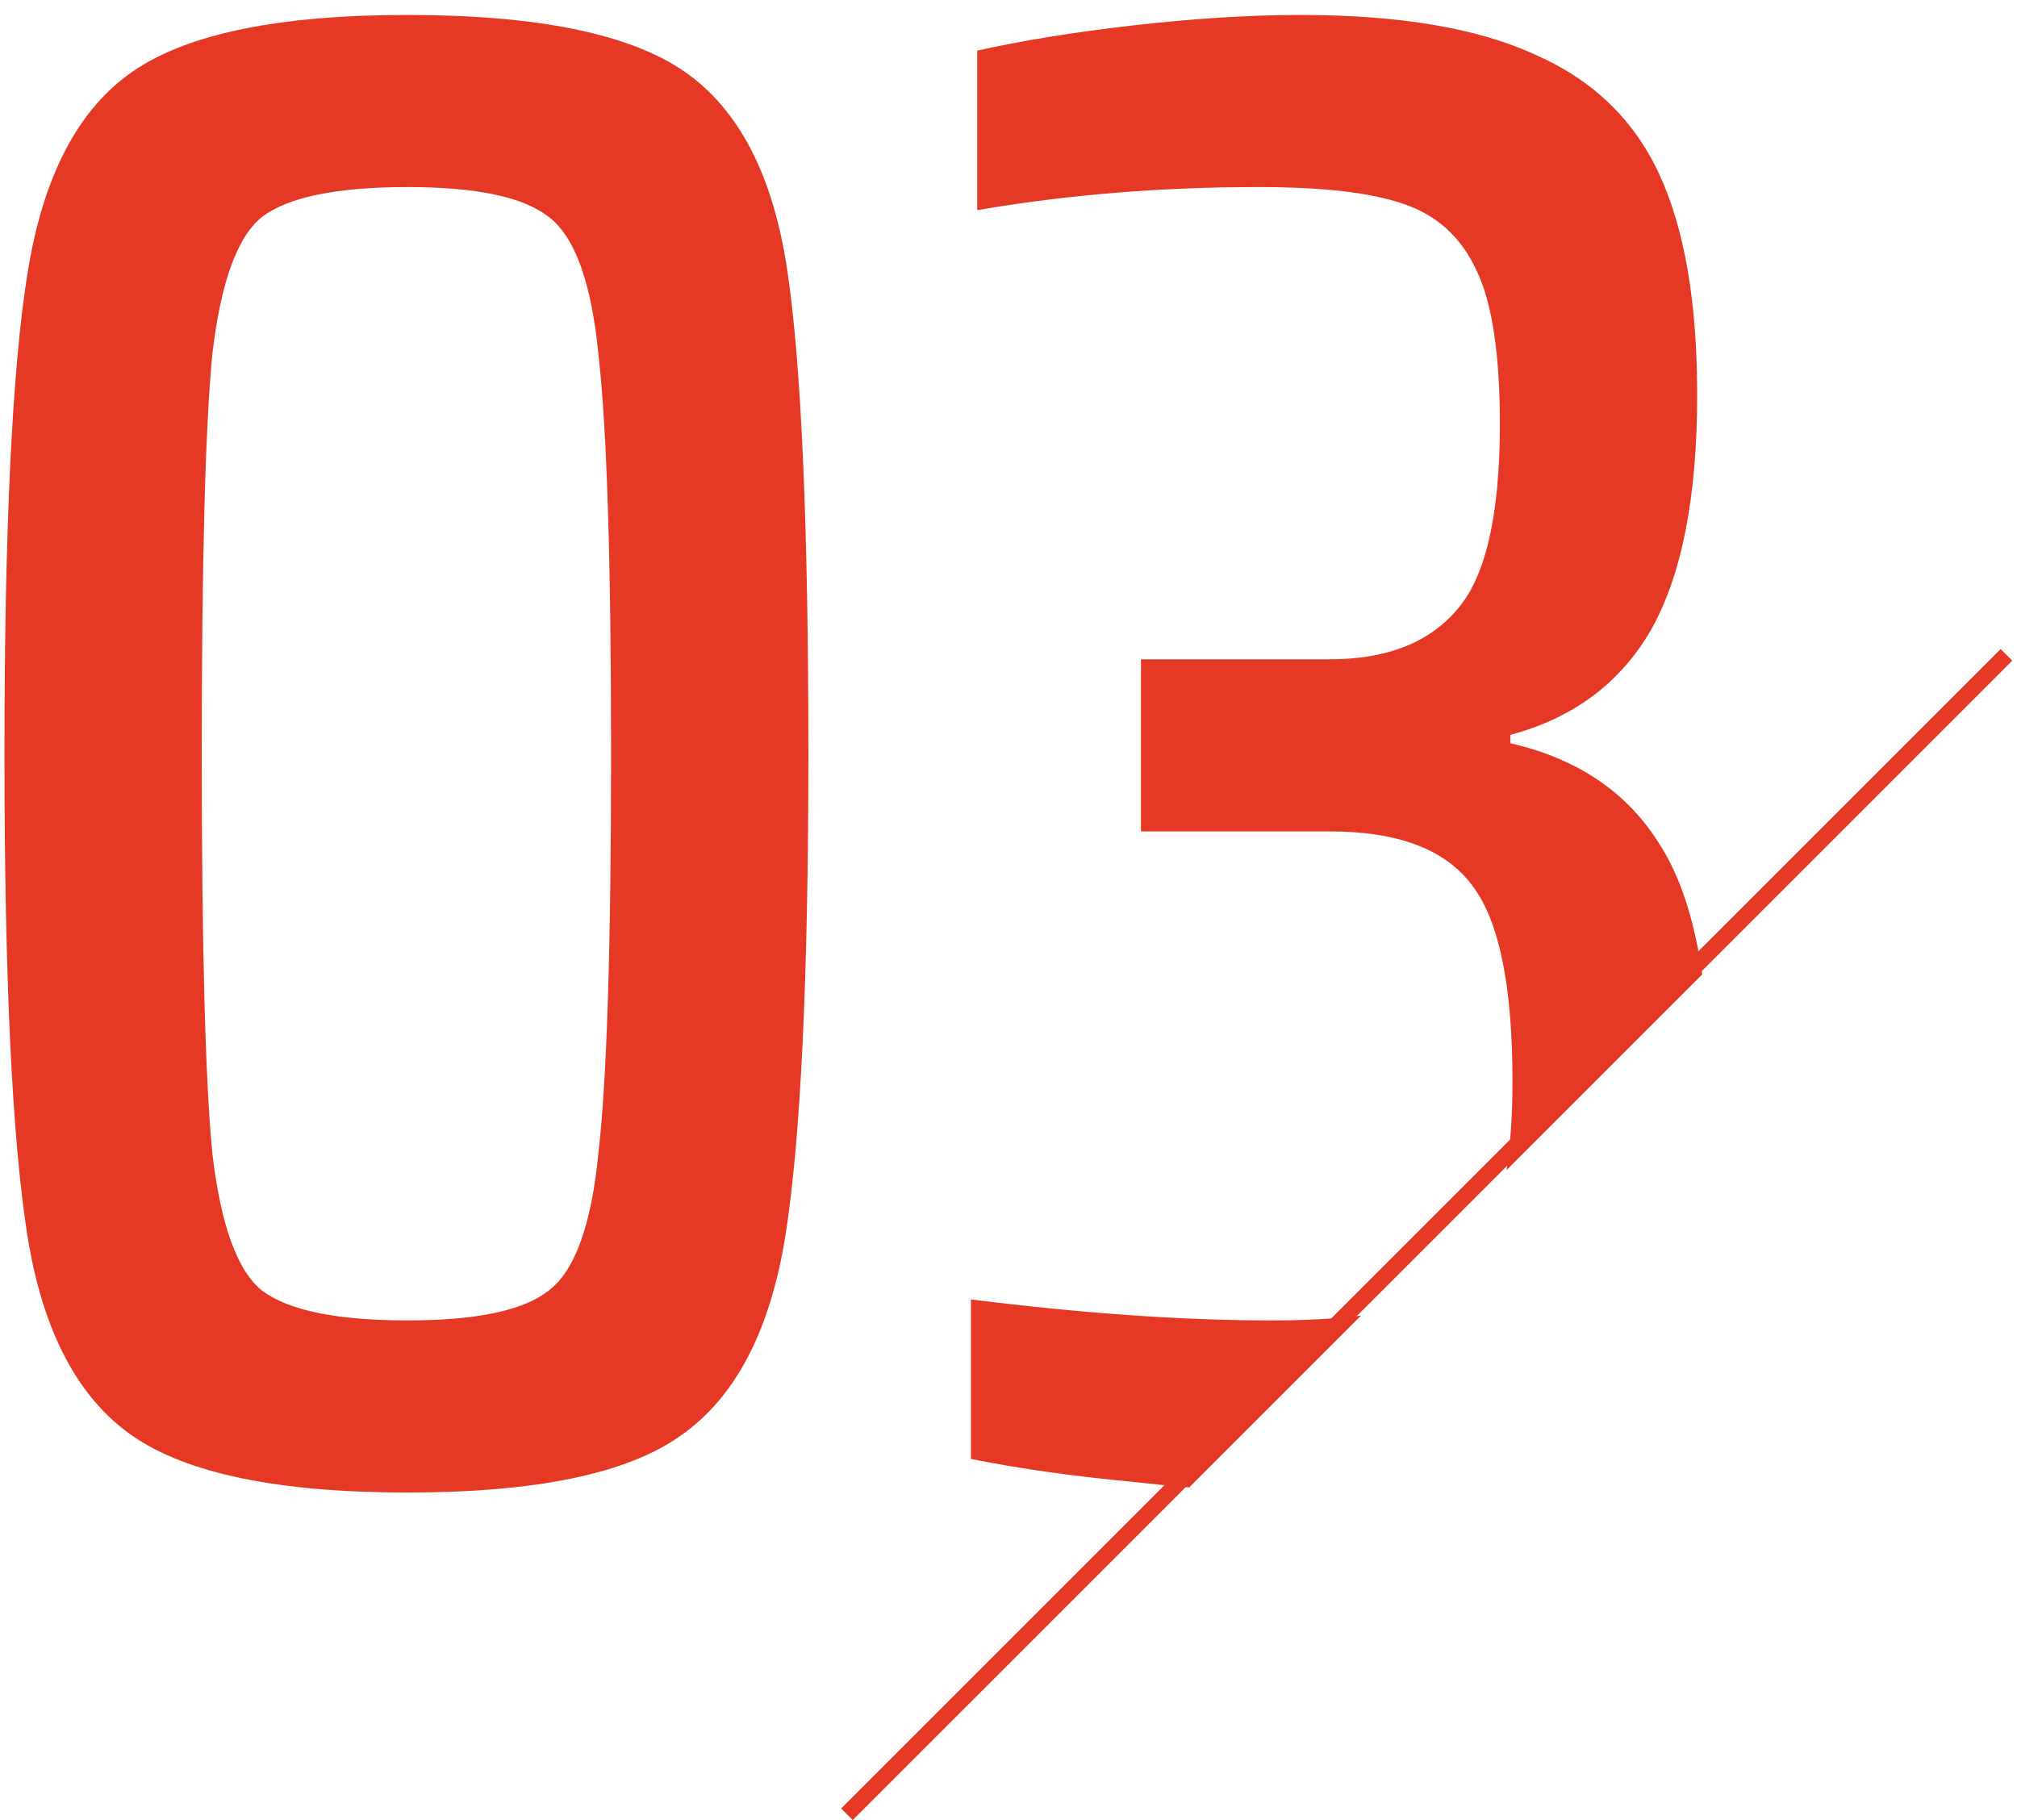 <?xml version="1.0" encoding="UTF-8"?> <svg xmlns="http://www.w3.org/2000/svg" width="123" height="111" viewBox="0 0 123 111" fill="none"><line x1="51.646" y1="110.646" x2="122.357" y2="39.936" stroke="#E63925"></line><path d="M24.848 0.912C32.784 0.912 38.416 2.064 41.744 4.368C45.072 6.672 47.162 10.726 48.016 16.528C48.869 22.246 49.296 32.059 49.296 45.968C49.296 59.706 48.826 69.52 47.888 75.408C46.949 81.211 44.816 85.264 41.488 87.568C38.246 89.872 32.698 91.024 24.848 91.024C16.997 91.024 11.408 89.872 8.08 87.568C4.752 85.264 2.618 81.211 1.68 75.408C0.741 69.52 0.272 59.706 0.272 45.968C0.272 32.23 0.741 22.459 1.68 16.656C2.618 10.768 4.752 6.672 8.08 4.368C11.408 2.064 16.997 0.912 24.848 0.912ZM59.209 79.248C66.035 80.101 72.137 80.528 77.513 80.528C79.605 80.528 81.433 80.43 82.998 80.235L72.519 90.714C71.451 90.623 70.342 90.514 69.193 90.384C65.524 90.043 62.196 89.573 59.209 88.976V79.248ZM24.848 11.408C20.581 11.408 17.637 12.006 16.016 13.2C14.48 14.395 13.456 17.211 12.944 21.648C12.518 26.086 12.304 34.192 12.304 45.968C12.304 57.744 12.518 65.851 12.944 70.288C13.456 74.725 14.48 77.542 16.016 78.736C17.637 79.931 20.581 80.528 24.848 80.528C29.029 80.528 31.888 79.931 33.424 78.736C35.045 77.542 36.069 74.725 36.496 70.288C37.008 65.851 37.264 57.744 37.264 45.968C37.264 34.192 37.008 26.086 36.496 21.648C36.069 17.211 35.045 14.395 33.424 13.2C31.888 12.005 29.029 11.408 24.848 11.408ZM79.305 0.912C85.363 0.912 90.142 1.723 93.641 3.344C97.139 4.88 99.657 7.312 101.193 10.64C102.729 13.968 103.497 18.448 103.497 24.08C103.497 30.309 102.558 35.088 100.681 38.416C98.803 41.658 95.945 43.792 92.106 44.816V45.328C96.201 46.267 99.231 48.315 101.193 51.472C102.453 53.413 103.323 56.065 103.808 59.426L91.874 71.359C92.112 69.799 92.233 67.991 92.233 65.936C92.233 60.133 91.422 56.166 89.801 54.032C88.179 51.814 85.278 50.704 81.097 50.704H69.577V40.208H81.097C84.51 40.208 87.071 39.226 88.777 37.264C90.569 35.301 91.465 31.504 91.465 25.872C91.465 21.605 90.995 18.491 90.057 16.528C89.118 14.48 87.625 13.114 85.577 12.432C83.615 11.749 80.67 11.408 76.745 11.408C70.772 11.408 65.054 11.878 59.593 12.816V3.088C62.238 2.491 65.396 1.978 69.065 1.552C72.82 1.125 76.233 0.912 79.305 0.912Z" fill="#E63925"></path></svg> 